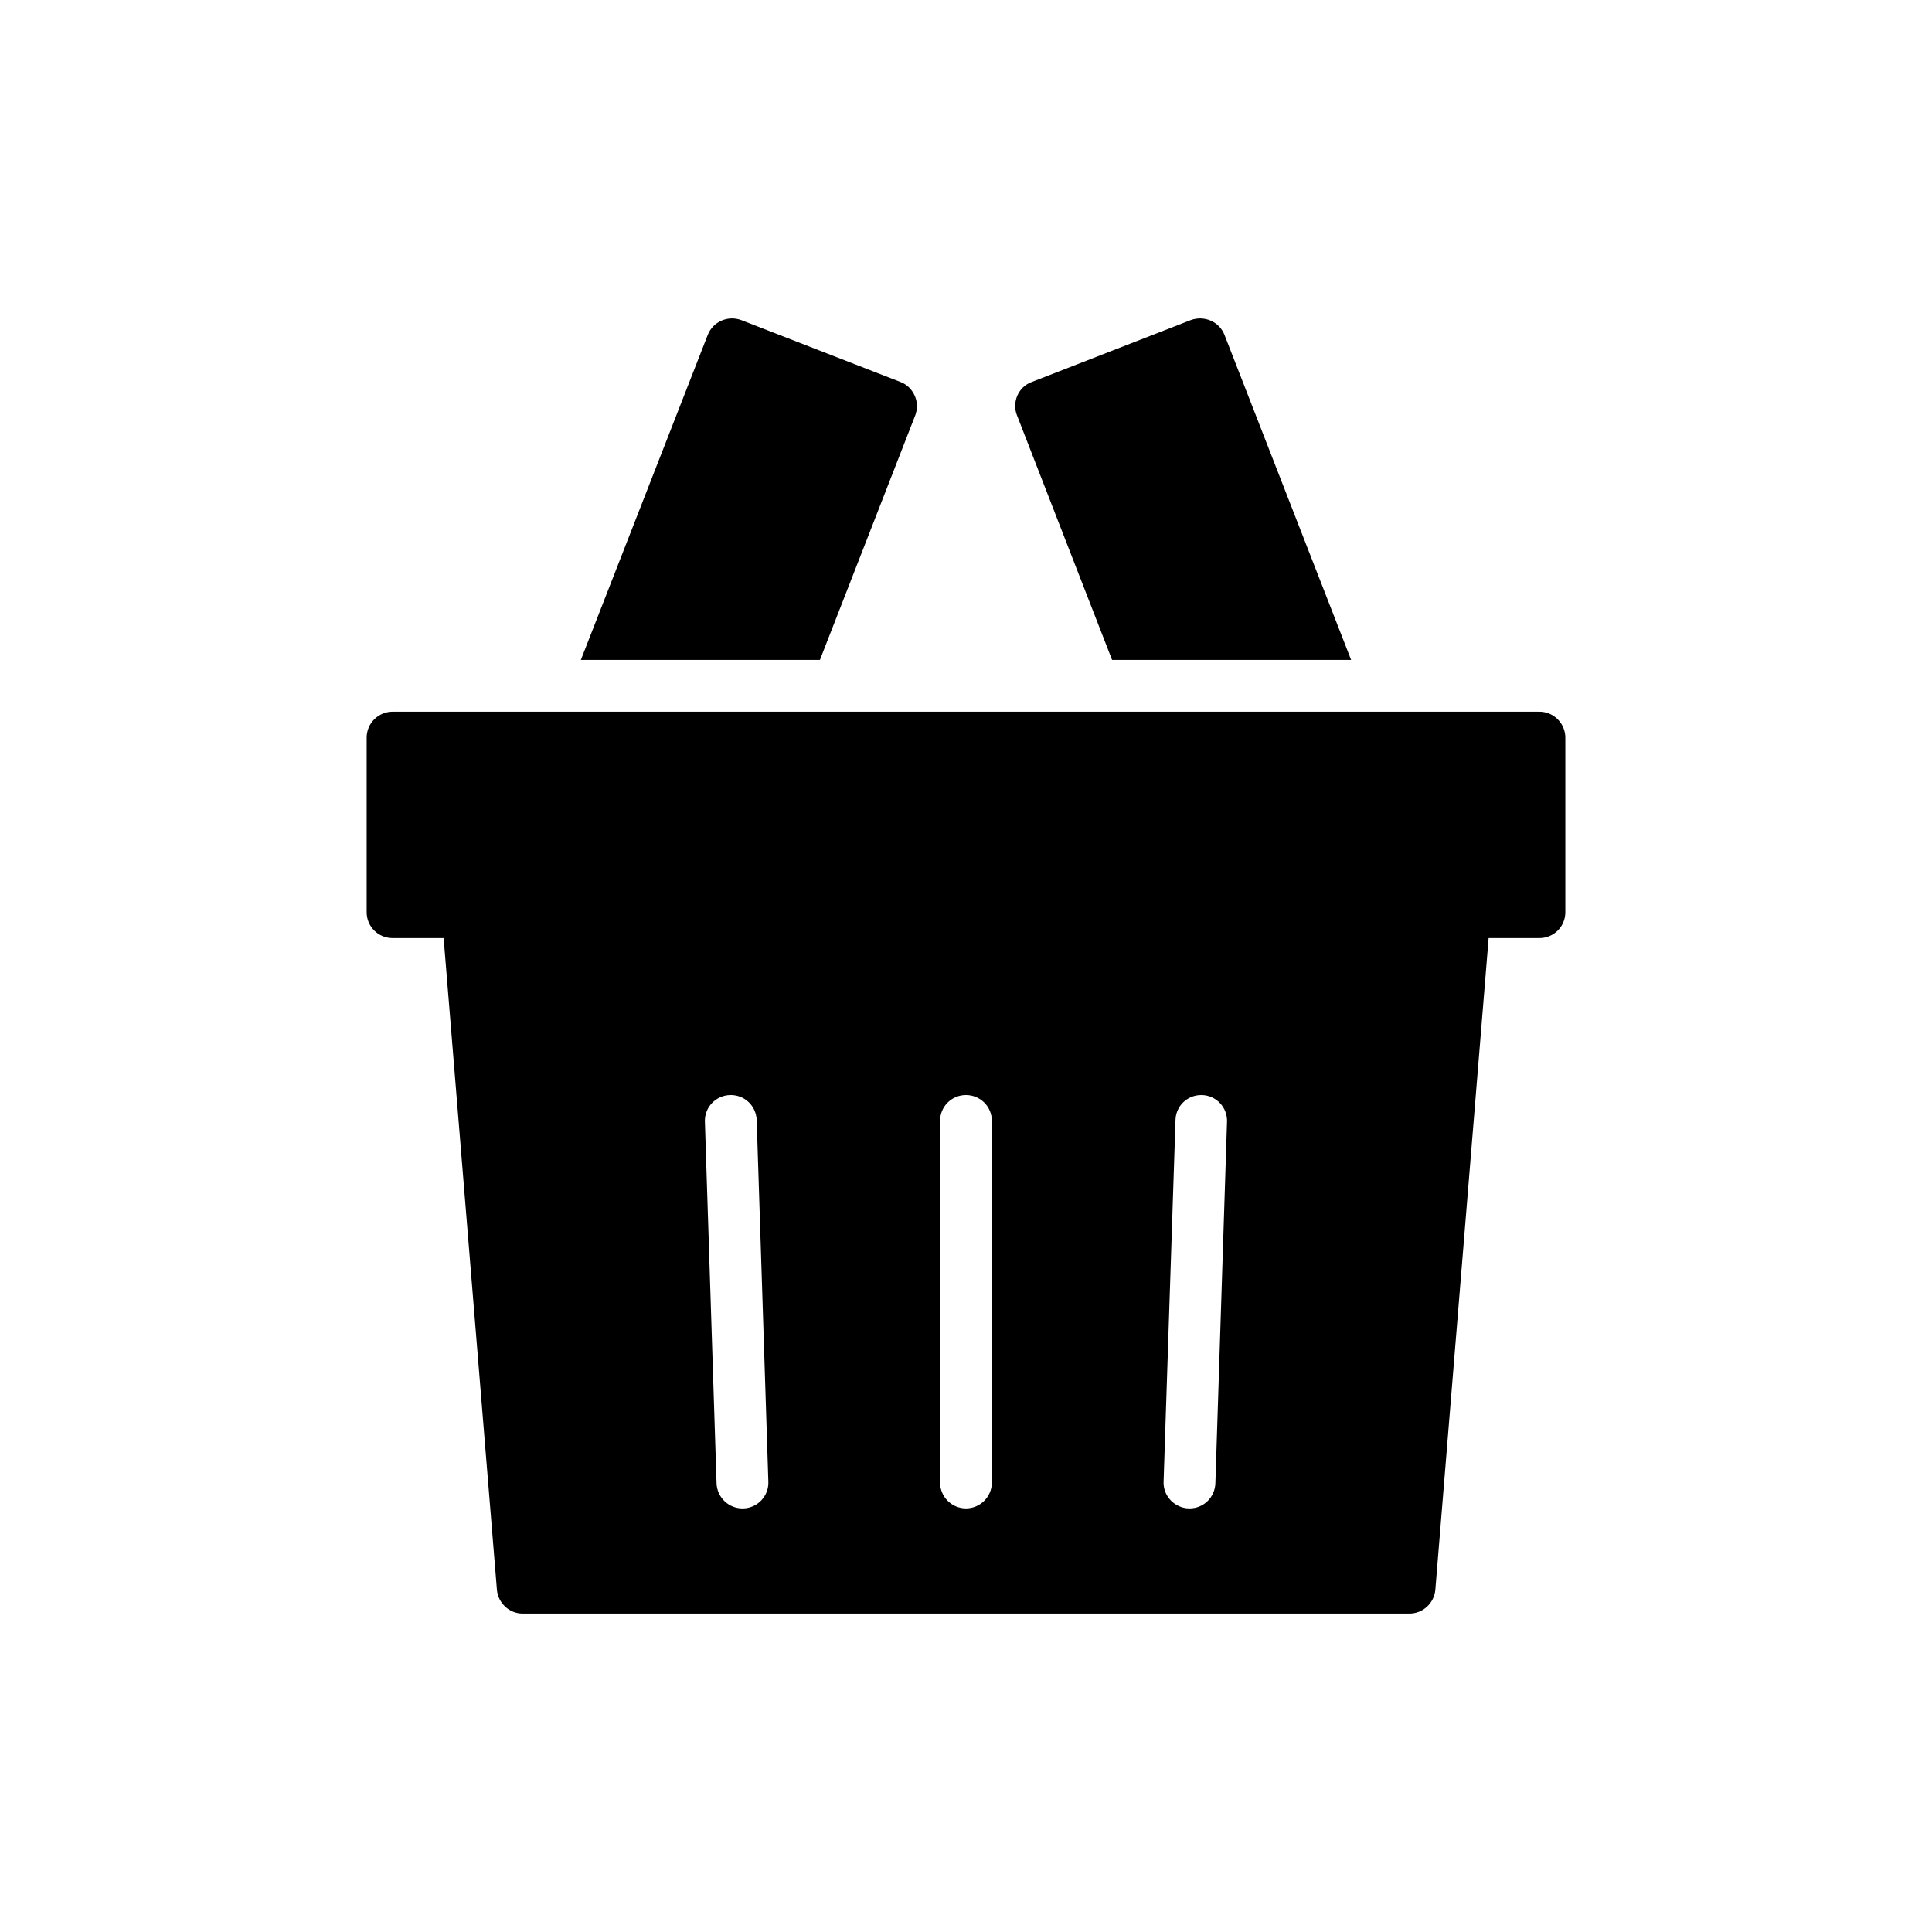 <?xml version="1.0" encoding="UTF-8"?>
<!-- Uploaded to: SVG Repo, www.svgrepo.com, Generator: SVG Repo Mixer Tools -->
<svg fill="#000000" width="800px" height="800px" version="1.1" viewBox="144 144 512 512" xmlns="http://www.w3.org/2000/svg">
 <g>
  <path d="m502.06 318.88-33.562-86.141c-1.371-3.5-5.356-5.215-8.922-3.914l-42.145 16.406c-1.715 0.617-3.09 1.922-3.844 3.637-0.688 1.648-0.754 3.57-0.07 5.215l25.191 64.797z"/>
  <path d="m386.41 248.87c-0.754-1.715-2.129-3.019-3.773-3.637l-42.215-16.406c-3.5-1.305-7.481 0.41-8.855 3.914l-33.633 86.141h63.355l25.258-64.797c0.621-1.645 0.621-3.566-0.137-5.215z"/>
  <path d="m551.96 332.61h-303.93c-3.777 0-6.863 3.09-6.863 6.863v46.262c0 3.844 3.09 6.863 6.863 6.863h13.535l14.129 172.77c0.344 3.5 3.293 6.246 6.797 6.246h235.02c3.57 0 6.519-2.746 6.863-6.246l14.129-172.77h13.465c3.773 0 6.863-3.019 6.863-6.863v-46.262c-0.004-3.773-3.094-6.863-6.867-6.863zm-210.93 211.14h-0.273c-3.637 0-6.727-2.883-6.863-6.66l-3.09-95.82c-0.137-3.773 2.812-6.934 6.656-7.07h0.207c3.707 0 6.727 2.883 6.863 6.656l3.09 95.82c0.137 3.777-2.816 6.934-6.59 7.074zm65.824-6.867c0 3.773-3.09 6.863-6.863 6.863s-6.863-3.09-6.863-6.863v-95.82c0-3.844 3.09-6.863 6.863-6.863s6.863 3.019 6.863 6.863zm59.234 0.207c-0.137 3.777-3.156 6.66-6.863 6.66h-0.207c-3.773-0.137-6.797-3.293-6.656-7.07l3.156-95.82c0.07-3.773 3.156-6.656 6.793-6.656h0.273c3.777 0.137 6.727 3.293 6.59 7.07z"/>
 </g>
</svg>
